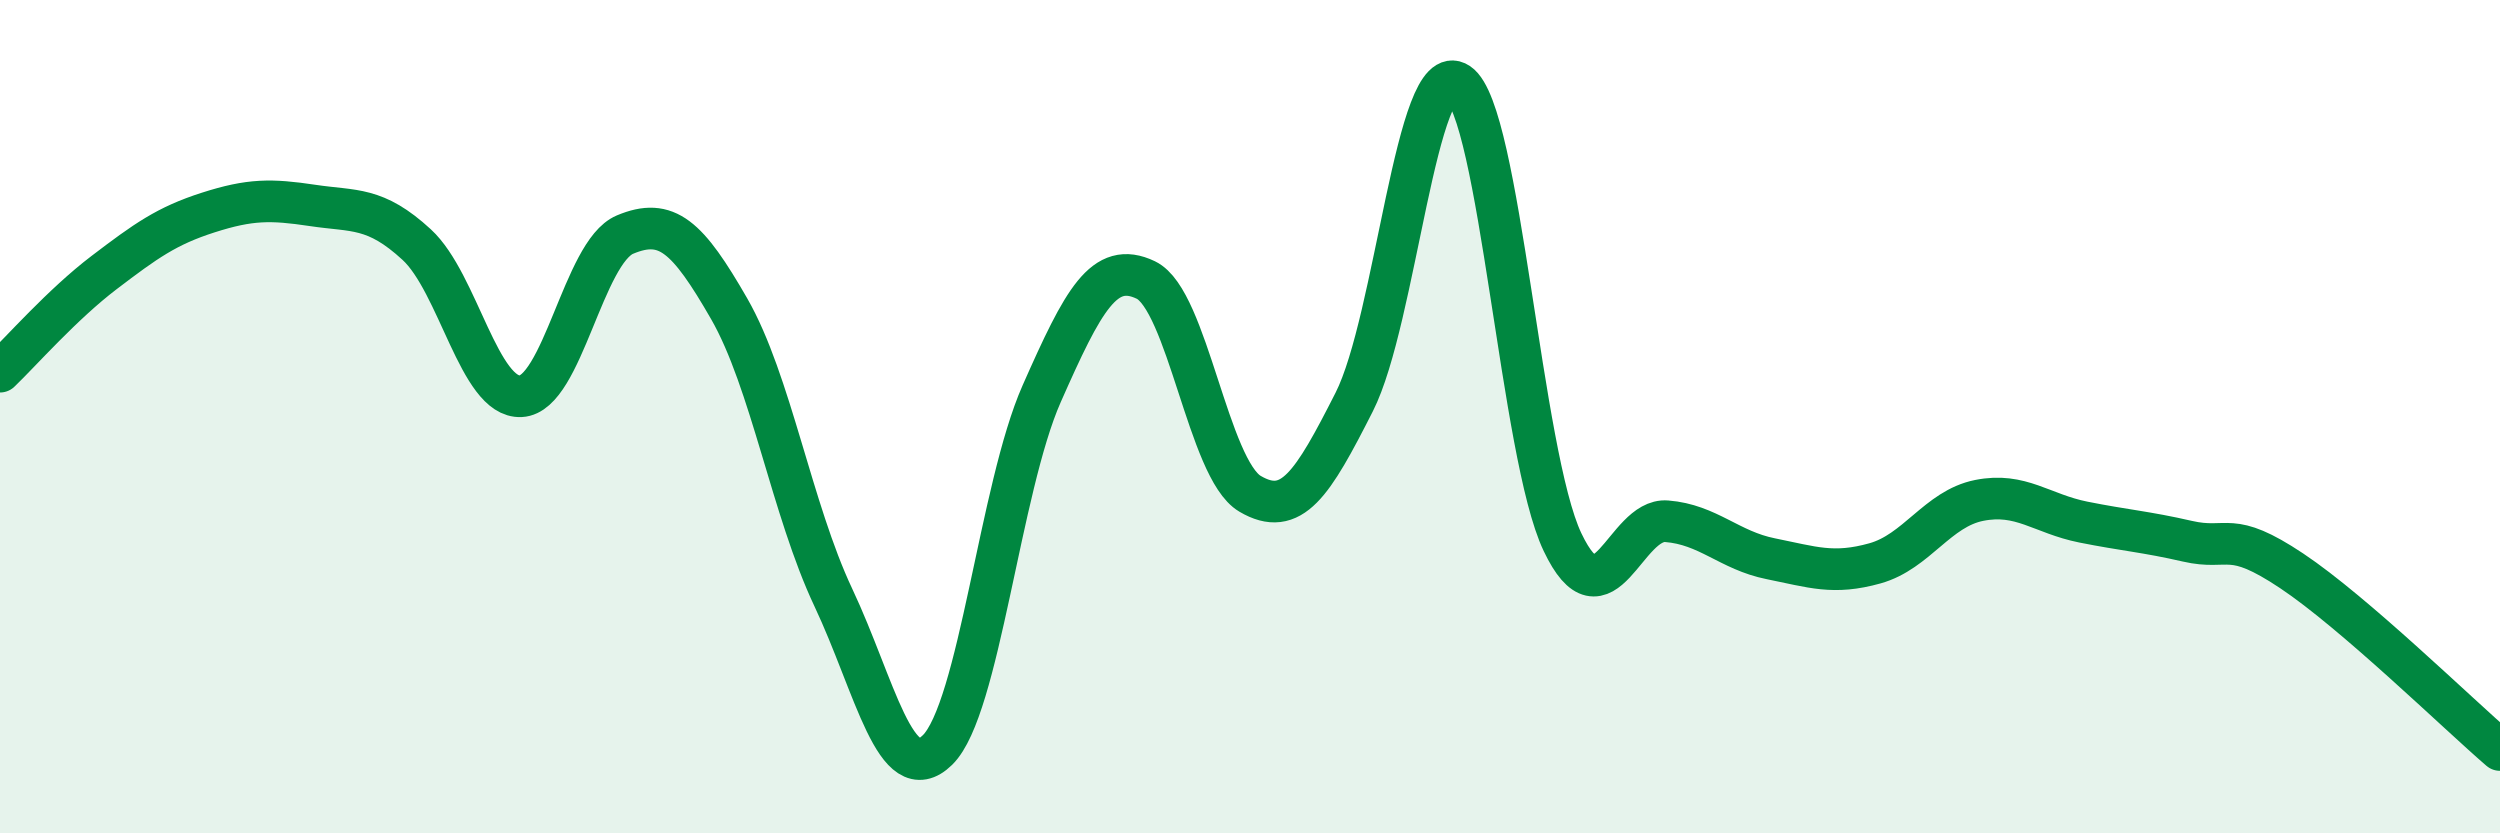 
    <svg width="60" height="20" viewBox="0 0 60 20" xmlns="http://www.w3.org/2000/svg">
      <path
        d="M 0,8.92 C 0.5,8.44 1.5,7.3 2.5,6.54 C 3.5,5.78 4,5.42 5,5.1 C 6,4.78 6.5,4.78 7.5,4.93 C 8.5,5.08 9,4.95 10,5.87 C 11,6.79 11.5,9.56 12.5,9.51 C 13.5,9.46 14,6.05 15,5.63 C 16,5.21 16.5,5.67 17.5,7.41 C 18.5,9.15 19,12.22 20,14.34 C 21,16.46 21.5,18.98 22.5,18 C 23.5,17.02 24,11.71 25,9.45 C 26,7.19 26.5,6.24 27.5,6.72 C 28.5,7.2 29,11.26 30,11.85 C 31,12.44 31.5,11.62 32.5,9.65 C 33.5,7.68 34,1.33 35,2 C 36,2.67 36.5,10.91 37.5,13.01 C 38.5,15.11 39,12.43 40,12.51 C 41,12.59 41.5,13.21 42.5,13.41 C 43.5,13.61 44,13.8 45,13.52 C 46,13.24 46.5,12.21 47.5,12.01 C 48.5,11.81 49,12.33 50,12.53 C 51,12.73 51.5,12.76 52.5,12.99 C 53.5,13.22 53.5,12.7 55,13.7 C 56.5,14.7 59,17.14 60,18L60 20L0 20Z"
        fill="#008740"
        opacity="0.1"
        stroke-linecap="round"
        stroke-linejoin="round"
      />
      <path
        d="M 0,8.92 C 0.5,8.44 1.5,7.3 2.5,6.54 C 3.5,5.78 4,5.42 5,5.1 C 6,4.78 6.5,4.78 7.5,4.93 C 8.5,5.08 9,4.95 10,5.87 C 11,6.79 11.5,9.56 12.5,9.51 C 13.5,9.46 14,6.05 15,5.63 C 16,5.21 16.5,5.67 17.5,7.41 C 18.5,9.15 19,12.22 20,14.34 C 21,16.46 21.5,18.98 22.5,18 C 23.5,17.02 24,11.71 25,9.45 C 26,7.19 26.5,6.24 27.5,6.72 C 28.5,7.2 29,11.26 30,11.85 C 31,12.44 31.5,11.62 32.5,9.65 C 33.5,7.68 34,1.33 35,2 C 36,2.67 36.5,10.91 37.5,13.01 C 38.5,15.11 39,12.43 40,12.51 C 41,12.59 41.5,13.21 42.5,13.41 C 43.5,13.61 44,13.8 45,13.52 C 46,13.24 46.5,12.21 47.5,12.01 C 48.5,11.81 49,12.33 50,12.53 C 51,12.73 51.5,12.76 52.5,12.99 C 53.5,13.22 53.5,12.7 55,13.7 C 56.5,14.7 59,17.14 60,18"
        stroke="#008740"
        stroke-width="1"
        fill="none"
        stroke-linecap="round"
        stroke-linejoin="round"
      />
    </svg>
  